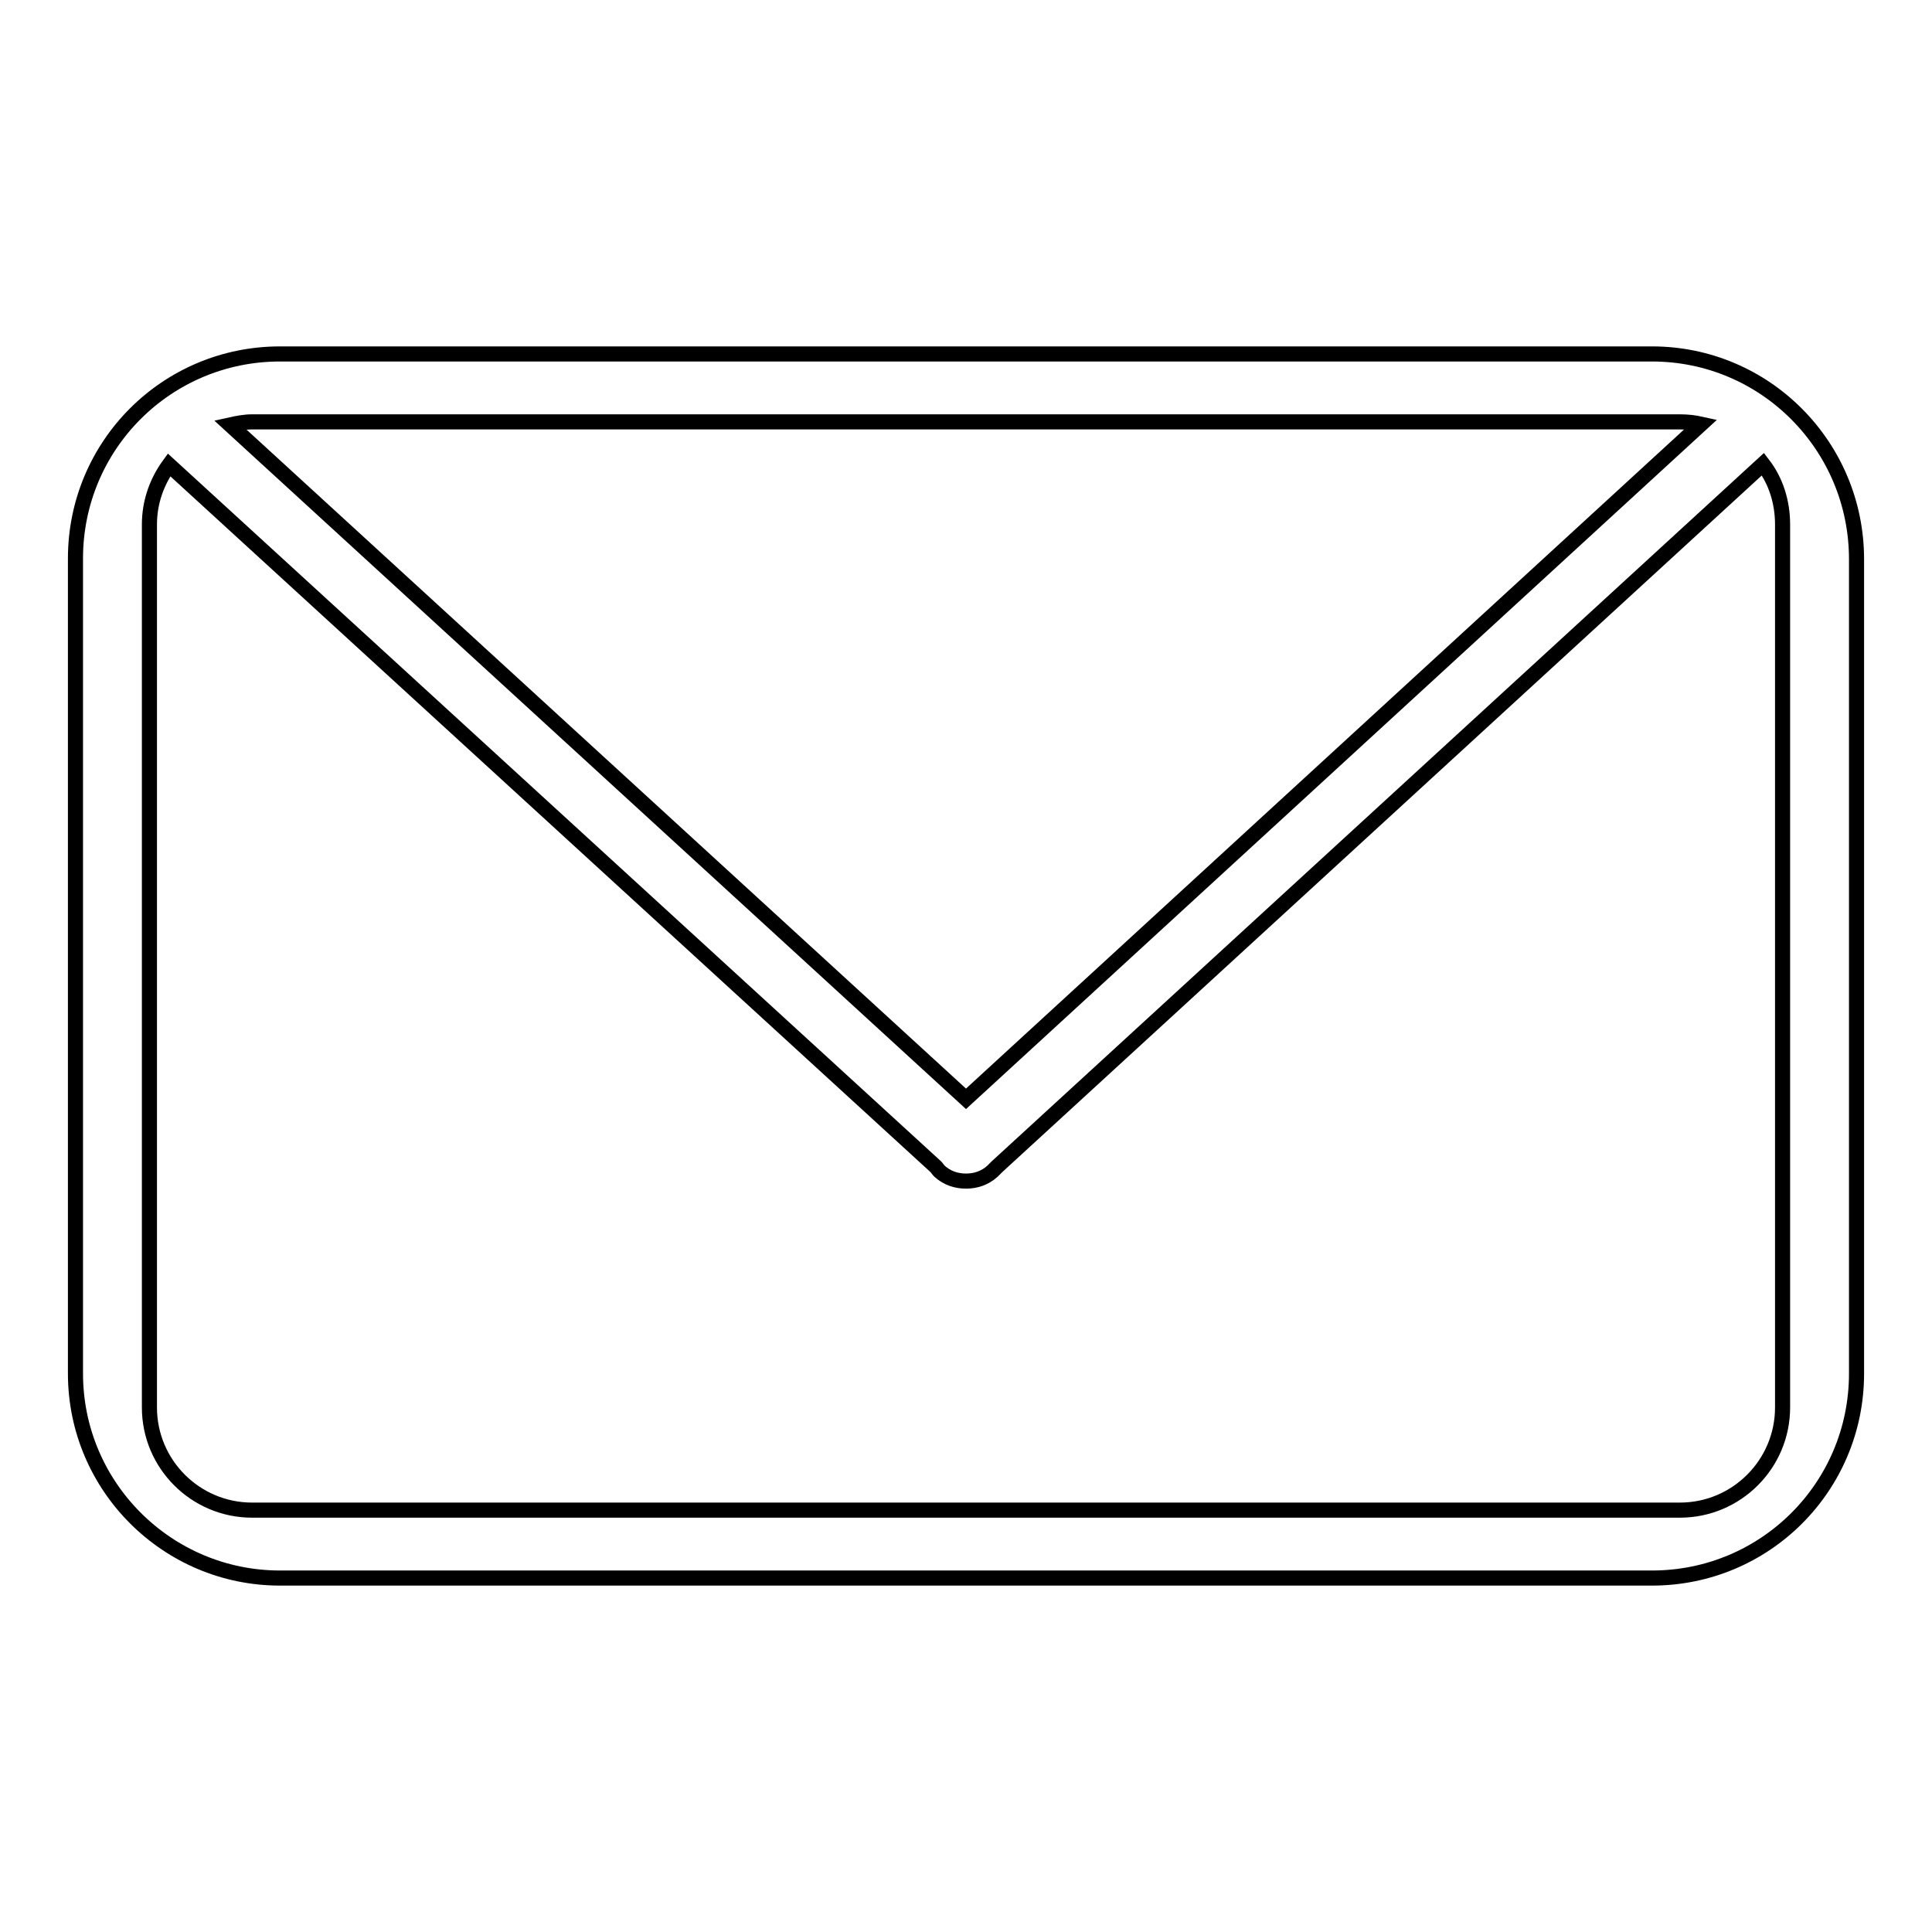 <?xml version="1.0" encoding="utf-8"?>
<!-- Svg Vector Icons : http://www.onlinewebfonts.com/icon -->
<!DOCTYPE svg PUBLIC "-//W3C//DTD SVG 1.1//EN" "http://www.w3.org/Graphics/SVG/1.1/DTD/svg11.dtd">
<svg version="1.1" xmlns="http://www.w3.org/2000/svg" xmlns:xlink="http://www.w3.org/1999/xlink" x="0px" y="0px" viewBox="0 0 256 256" enable-background="new 0 0 256 256" xml:space="preserve">
<g> <path stroke-width="2" fill-opacity="0" stroke="#000000"  d="M218.9,46.9H37.1c-15,0-27.1,12.1-27.1,27.1V182c0,15,12.2,27.1,27.1,27.1h181.8c15,0,27.1-12.1,27.1-27.1 V74.1C246,59.1,233.9,46.9,218.9,46.9z M33.4,55.9h189.2c1,0,1.9,0.1,2.8,0.3L128,145.6L30.5,56.3C31.4,56.1,32.4,55.9,33.4,55.9z  M236.2,186.5c0,7.5-6.1,13.6-13.6,13.6H33.4c-7.5,0-13.6-6.1-13.6-13.6v-117c0-3,1-5.7,2.6-7.9l101.6,93c0.2,0.2,0.3,0.4,0.5,0.6 c1,0.9,2.2,1.3,3.5,1.3c1.3,0,2.5-0.4,3.5-1.3c0.2-0.2,0.4-0.4,0.6-0.6l101.5-93.1c1.7,2.2,2.6,5,2.6,8V186.5L236.2,186.5z"/></g>
</svg>